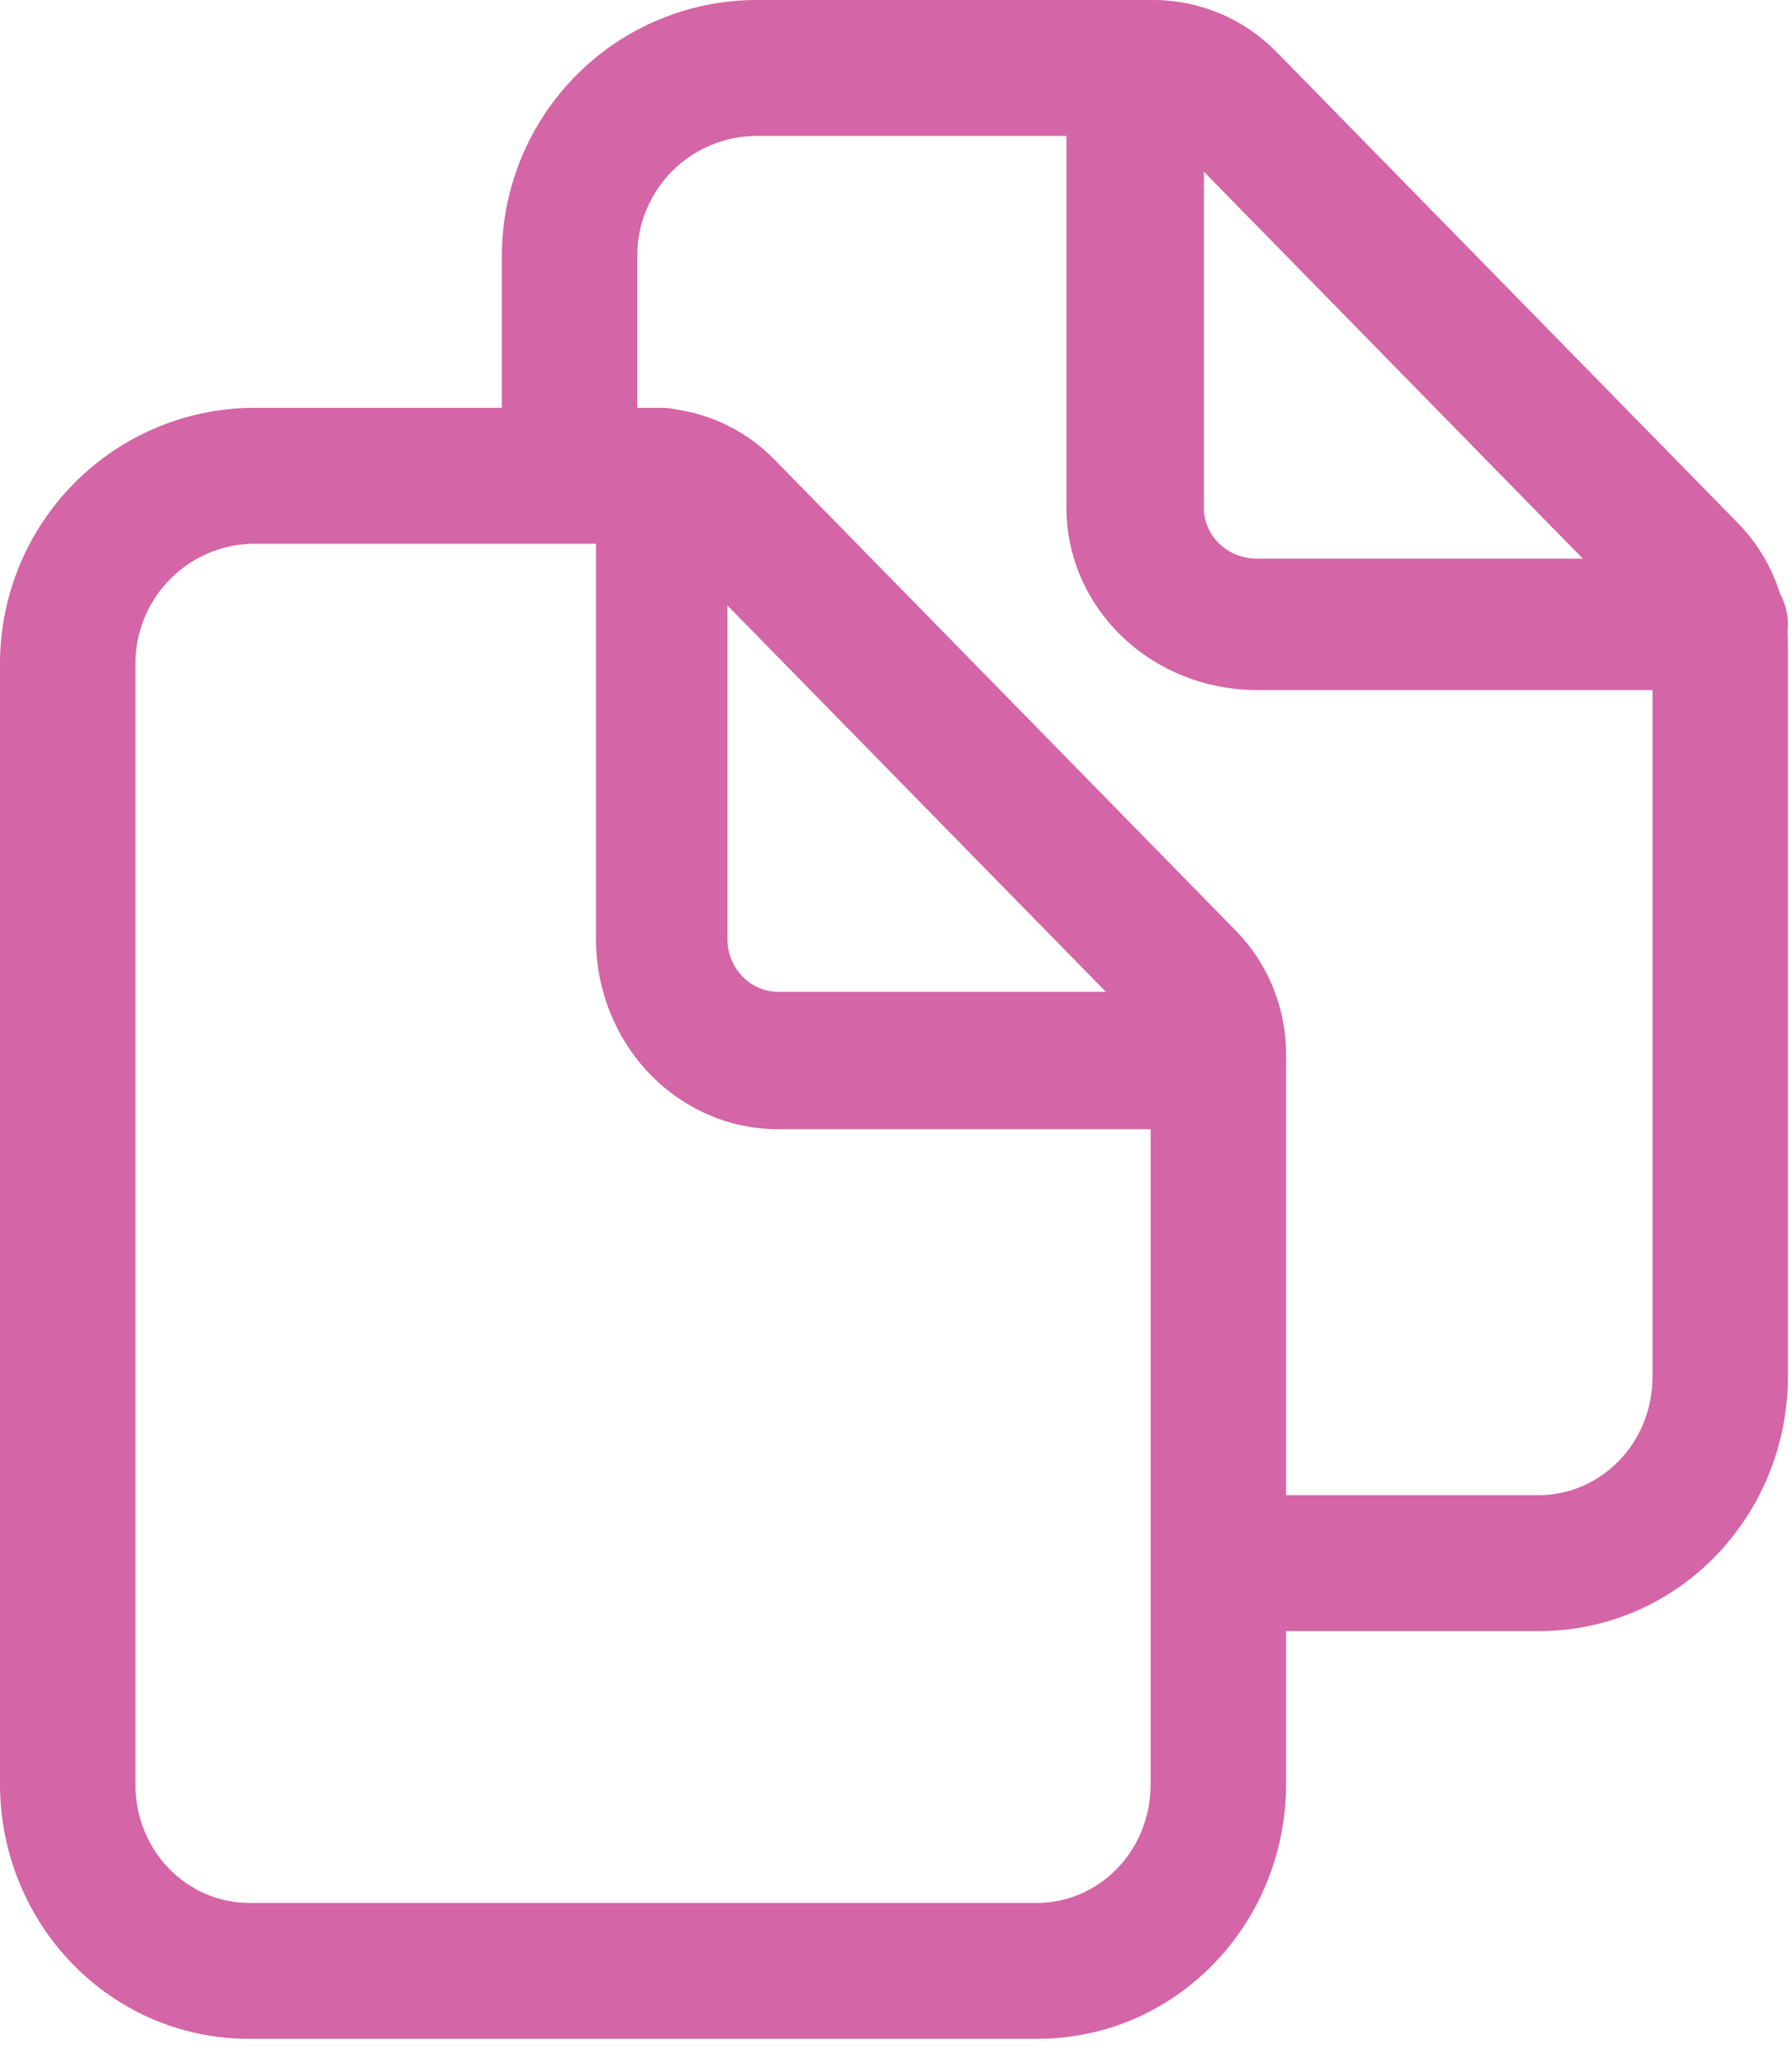 <?xml version="1.0" encoding="UTF-8"?> <svg xmlns="http://www.w3.org/2000/svg" width="39" height="45" viewBox="0 0 39 45" fill="none"><path fill-rule="evenodd" clip-rule="evenodd" d="M5.515 8.875L5.524 8.875L14.192 8.875C14.687 8.875 15.177 8.975 15.634 9.168C16.091 9.361 16.504 9.643 16.851 9.998C16.851 9.998 16.851 9.998 16.851 9.998L26.899 20.258L26.902 20.261C27.599 20.976 27.989 21.937 27.989 22.938C27.989 22.938 27.989 22.938 27.989 22.938V38.826C27.989 41.851 25.613 44.372 22.561 44.372H5.432C2.377 44.372 0 41.852 0 38.826V14.421L2.52872e-05 14.412C0.009 12.946 0.592 11.543 1.625 10.506C2.657 9.469 4.055 8.883 5.515 8.875ZM26.515 22.938L25.042 22.937C25.043 22.71 24.954 22.493 24.797 22.33C24.797 22.33 24.796 22.329 24.796 22.329L14.748 12.07C14.675 11.995 14.588 11.935 14.491 11.895C14.395 11.854 14.292 11.833 14.188 11.833H5.529C4.845 11.838 4.191 12.113 3.708 12.598C3.225 13.083 2.951 13.74 2.946 14.426V38.826C2.946 40.292 4.077 41.414 5.432 41.414H22.561C23.911 41.414 25.042 40.293 25.042 38.826V22.938H26.515Z" fill="#D465A6"></path><path fill-rule="evenodd" clip-rule="evenodd" d="M14.401 8.875C15.191 8.875 15.831 9.544 15.831 10.37V20.453C15.836 20.751 15.952 21.036 16.154 21.247C16.356 21.458 16.628 21.579 16.914 21.585H26.558C27.348 21.585 27.989 22.254 27.989 23.08C27.989 23.906 27.348 24.575 26.558 24.575H16.904C16.901 24.575 16.898 24.575 16.896 24.575C16.893 24.575 16.89 24.575 16.887 24.575C15.852 24.562 14.863 24.127 14.131 23.362C13.399 22.597 12.983 21.563 12.97 20.481C12.97 20.475 12.97 20.469 12.97 20.463V10.37C12.97 9.544 13.611 8.875 14.401 8.875Z" fill="#D465A6"></path><path fill-rule="evenodd" clip-rule="evenodd" d="M16.438 2.53899e-05L16.446 0L25.103 1.41055e-06C25.599 0.001 26.09 0.1 26.547 0.292C27.005 0.484 27.42 0.765 27.769 1.119L27.772 1.122L37.819 11.381C37.82 11.382 37.82 11.382 37.821 11.383C38.52 12.094 38.911 13.052 38.911 14.051C38.911 14.051 38.911 14.052 38.911 14.052V29.951C38.911 32.976 36.535 35.498 33.484 35.498H27.863V32.54H33.484C34.833 32.54 35.965 31.419 35.965 29.951V14.051C35.965 13.829 35.878 13.617 35.723 13.46L25.675 3.2C25.675 3.2 25.674 3.199 25.674 3.199C25.599 3.123 25.509 3.063 25.411 3.021C25.312 2.98 25.206 2.958 25.099 2.958H16.451C15.768 2.963 15.114 3.238 14.63 3.723C14.147 4.208 13.873 4.865 13.868 5.551V10.354H10.922V5.547L10.922 5.538C10.931 4.072 11.515 2.668 12.547 1.632C13.58 0.595 14.978 0.009 16.438 2.53899e-05Z" fill="#D465A6"></path><path fill-rule="evenodd" clip-rule="evenodd" d="M24.705 0C25.531 0 26.201 0.64 26.201 1.43V11.075C26.206 11.36 26.327 11.633 26.538 11.835C26.75 12.037 27.035 12.152 27.333 12.158H37.416C38.242 12.158 38.911 12.798 38.911 13.588C38.911 14.378 38.242 15.018 37.416 15.018H27.322C27.32 15.018 27.317 15.018 27.314 15.018C27.311 15.018 27.308 15.018 27.304 15.018C26.223 15.006 25.189 14.589 24.424 13.857C23.659 13.126 23.223 12.137 23.21 11.102C23.21 11.096 23.21 11.091 23.21 11.085V1.43C23.21 0.64 23.88 0 24.705 0Z" fill="#D465A6"></path></svg> 